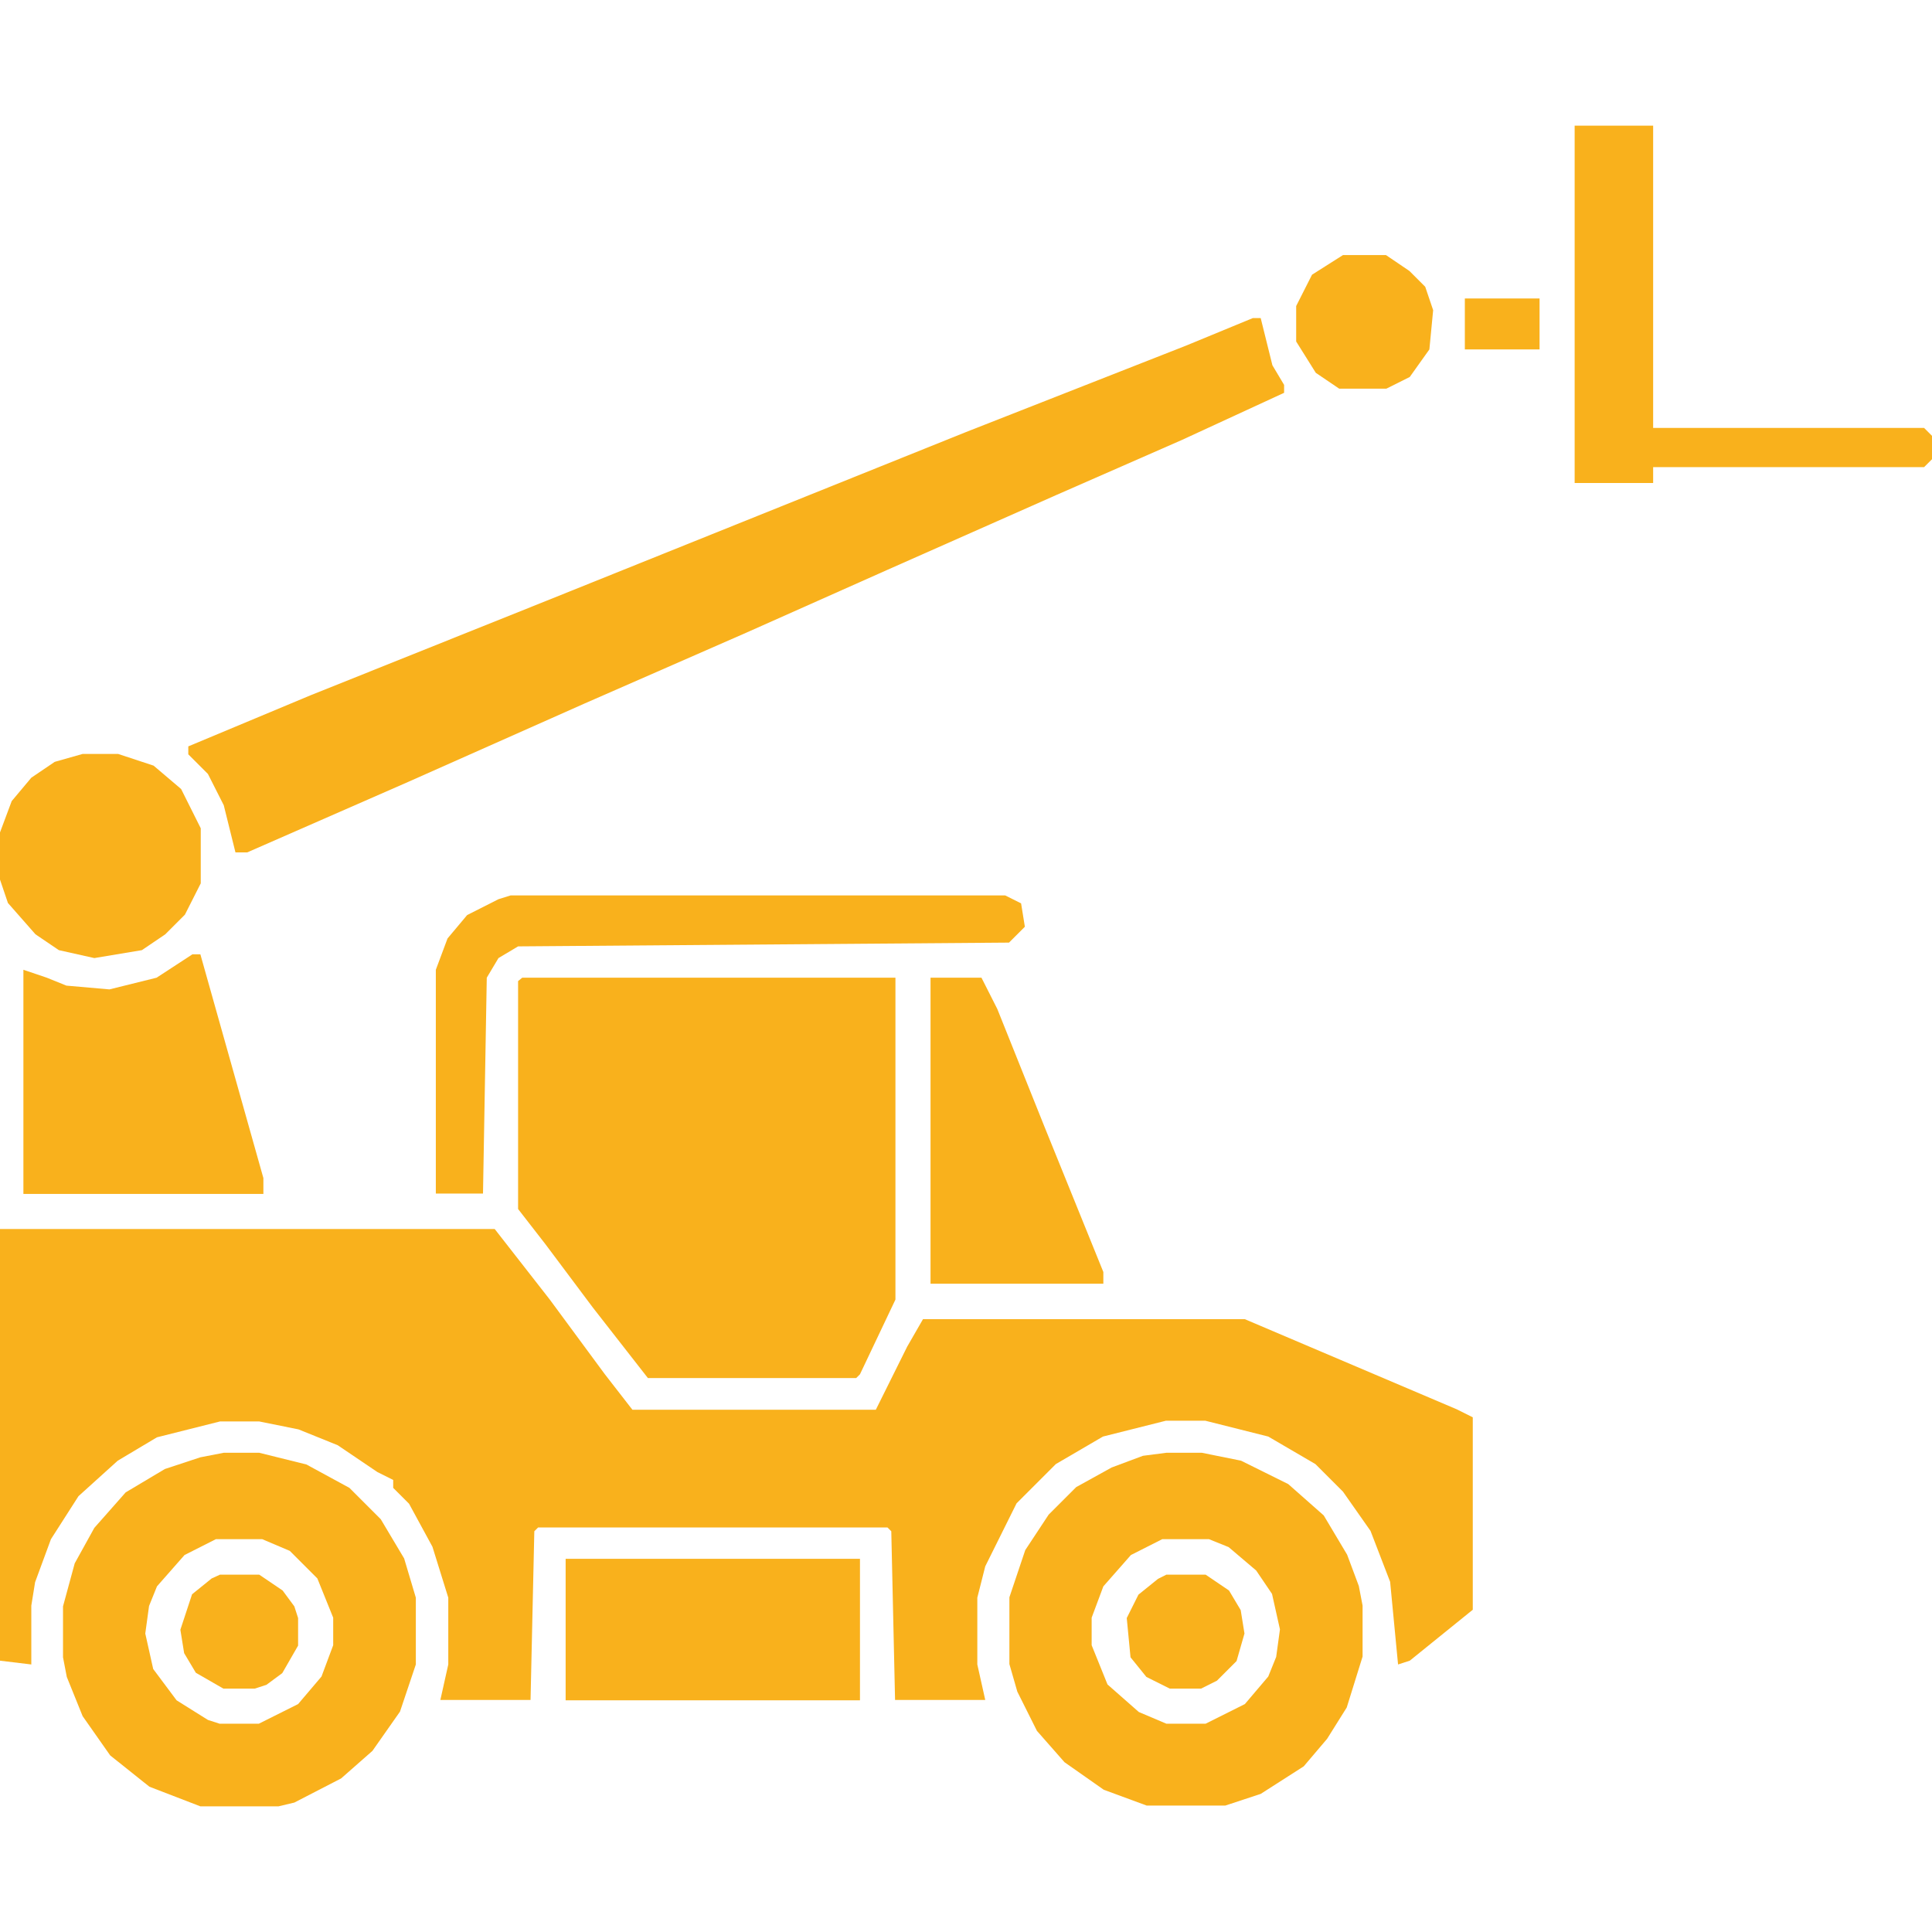 <?xml version="1.0" encoding="utf-8"?>
<!-- Generator: Adobe Illustrator 19.2.0, SVG Export Plug-In . SVG Version: 6.00 Build 0)  -->
<svg version="1.1" id="Слой_1" xmlns="http://www.w3.org/2000/svg" xmlns:xlink="http://www.w3.org/1999/xlink" x="0px" y="0px"
	 viewBox="0 0 512 512" style="enable-background:new 0 0 512 512;" xml:space="preserve">
<style type="text/css">
	.st0{fill:#F9B11C;}
</style>
<path class="st0" d="M0,325.7h131.1l14.6,18.7l14.6,19.8l7.3,9.4h64.5l8.3-16.7l4.2-7.3h85.3l56.2,23.9l4.2,2.1v51l-16.7,13.5
	l-3.1,1l-2.1-21.9l-5.2-13.5l-7.3-10.4l-7.3-7.3l-12.5-7.3l-16.7-4.2h-10.4l-16.7,4.2l-12.5,7.3l-10.4,10.4l-8.3,16.7l-2.1,8.3v17.7
	l2.1,9.4h-23.9l-1-44.7l-1-1h-92.6l-1,1l-1,44.7h-23.9l2.1-9.4v-17.7l-4.2-13.5l-6.2-11.4l-4.2-4.2v-2.1l-4.2-2.1L89.5,383
	l-10.4-4.2l-10.4-2.1H58.3l-16.7,4.2l-10.4,6.2l-10.4,9.4l-7.3,11.4l-4.2,11.4l-1,6.2v15.6l-8.3-1V325.7z"/>
<path class="st0" d="M138.4,259.1h98.9v85.3l-9.4,19.8l-1,1h-55.2l-14.6-18.7l-12.5-16.7l-7.3-9.4v-60.4L138.4,259.1z"/>
<path class="st0" d="M332,84.3h2.1l3.1,12.5l3.1,5.2v2.1l-27.1,12.5l-33.3,14.6l-44.7,19.8l-37.5,16.7l-42.7,18.7l-46.8,20.8
	l-42.7,18.7h-3.1l-3.1-12.5l-4.2-8.3l-5.2-5.2v-2.1l32.3-13.5l62.4-25L256,114.5l58.3-22.9L332,84.3z"/>
<path class="st0" d="M309.1,385h9.4l10.4,2.1l12.5,6.2l9.4,8.3l6.2,10.4l3.1,8.3l1,5.2v13.5l-4.2,13.5l-5.2,8.3l-6.2,7.3l-11.4,7.3
	l-9.4,3.1h-20.8l-11.4-4.2l-10.4-7.3l-7.3-8.3l-5.2-10.4l-2.1-7.3v-17.7l4.2-12.5l6.2-9.4l7.3-7.3l9.4-5.2l8.3-3.1L309.1,385z
	 M308,407.9l-8.3,4.2l-7.3,8.3l-3.1,8.3v7.3l4.2,10.4l8.3,7.3l7.3,3.1h10.4l10.4-5.2l6.2-7.3l2.1-5.2l1-7.3l-2.1-9.4l-4.2-6.2
	l-7.3-6.2l-5.2-2.1H308z"/>
<path class="st0" d="M59.3,385h9.4l12.5,3.1l11.4,6.2l8.3,8.3l6.2,10.4l3.1,10.4v17.7l-4.2,12.5l-7.3,10.4l-8.3,7.3L78,477.7l-4.2,1
	H53.1l-13.5-5.2l-10.4-8.3l-7.3-10.4l-4.2-10.4l-1-5.2v-13.5l3.1-11.4l5.2-9.4l8.3-9.4l10.4-6.2l9.4-3.1L59.3,385z M57.2,407.9
	l-8.3,4.2l-7.3,8.3l-2.1,5.2l-1,7.3l2.1,9.4l6.2,8.3l8.3,5.2l3.1,1h10.4l10.4-5.2l6.2-7.3l3.1-8.3v-7.3l-4.2-10.4l-7.3-7.3l-7.3-3.1
	H57.2z"/>
<path class="st0" d="M51,252.9h2.1l16.7,59.3v4.2H6.2V257l6.2,2.1l5.2,2.1l11.4,1l12.5-3.1L51,252.9z"/>
<path class="st0" d="M149.9,413.1h78v37.5h-78V413.1z"/>
<path class="st0" d="M417.3,33.3h20.8v80.1h71.8l2.1,2.1v6.2l-2.1,2.1h-71.8v4.2h-20.8V33.3z"/>
<path class="st0" d="M135.3,237.3h131.1l4.2,2.1l1,6.2l-4.2,4.2l-130.1,1l-5.2,3.1l-3.1,5.2l-1,57.2h-12.5V257l3.1-8.3l5.2-6.2
	l8.3-4.2L135.3,237.3z"/>
<path class="st0" d="M246.6,259.1h13.5l4.2,8.3l12.5,31.2l15.6,38.5v3.1h-45.8V259.1z"/>
<path class="st0" d="M21.9,199.8h9.4l9.4,3.1l7.3,6.2l5.2,10.4v14.6l-4.2,8.3l-5.2,5.2l-6.2,4.2L25,253.9l-9.4-2.1l-6.2-4.2
	l-7.3-8.3L0,233.1v-12.5l3.1-8.3l5.2-6.2l6.2-4.2L21.9,199.8z"/>
<path class="st0" d="M355.9,67.6h11.4l6.2,4.2l4.2,4.2l2.1,6.2l-1,10.4l-5.2,7.3l-6.2,3.1h-12.5l-6.2-4.2l-5.2-8.3v-9.4l4.2-8.3
	L355.9,67.6z"/>
<path class="st0" d="M58.3,417.3h10.4l6.2,4.2l3.1,4.2l1,3.1v7.3l-4.2,7.3l-4.2,3.1l-3.1,1h-8.3l-7.3-4.2l-3.1-5.2l-1-6.2l3.1-9.4
	l5.2-4.2L58.3,417.3z"/>
<path class="st0" d="M309.1,417.3h10.4l6.2,4.2l3.1,5.2l1,6.2l-2.1,7.3l-5.2,5.2l-4.2,2.1h-8.3l-6.2-3.1l-4.2-5.2l-1-10.4l3.1-6.2
	l5.2-4.2L309.1,417.3z"/>
<path class="st0" d="M388.2,79.1h19.8v13.5h-19.8V79.1z"/>
</svg>
